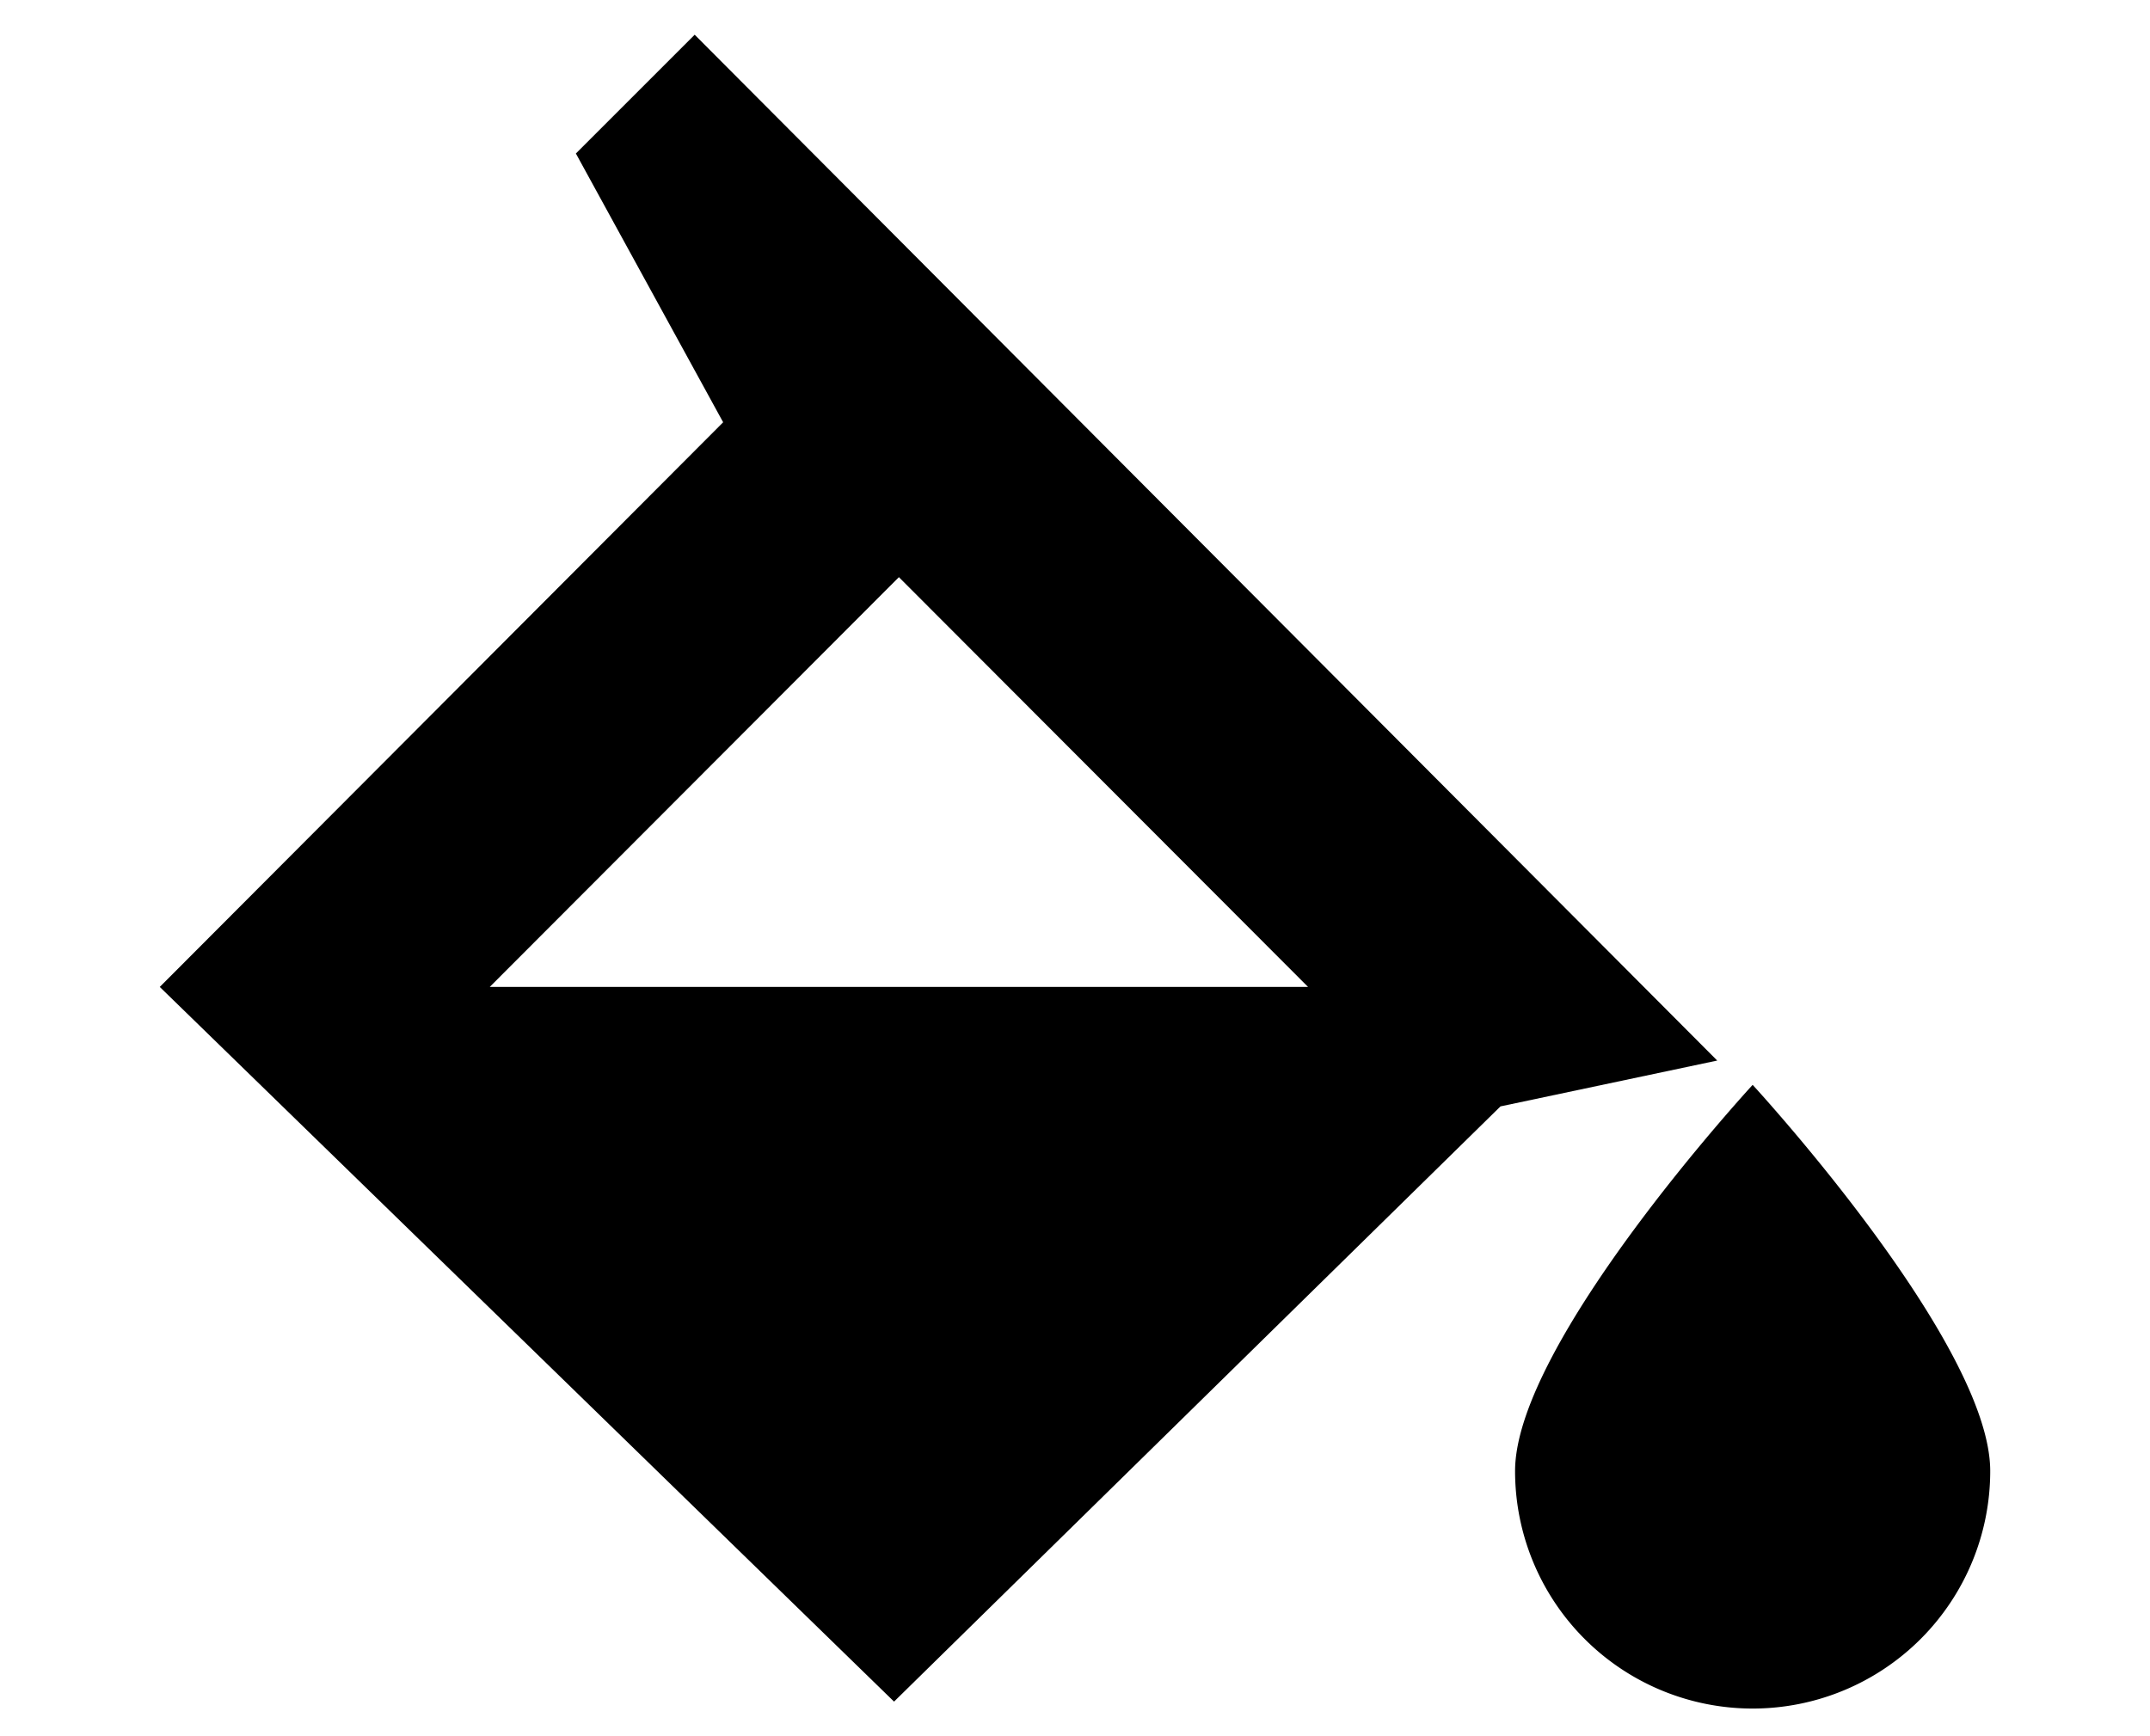 <svg id="Camada_1" data-name="Camada 1" xmlns="http://www.w3.org/2000/svg" viewBox="0 0 30.95 25"><path d="M10,.5,8.29,2.21l2.12,3.87L2.3,14.21,12.87,24.5l8.73-8.57,3.12-.66ZM7.05,14.21l5.89-5.9,5.89,5.9Z"/><path d="M25.23,15.62s-3.42,3.71-3.42,5.56a3.42,3.42,0,0,0,6.84,0C28.65,19.33,25.23,15.62,25.23,15.62Z"/></svg>